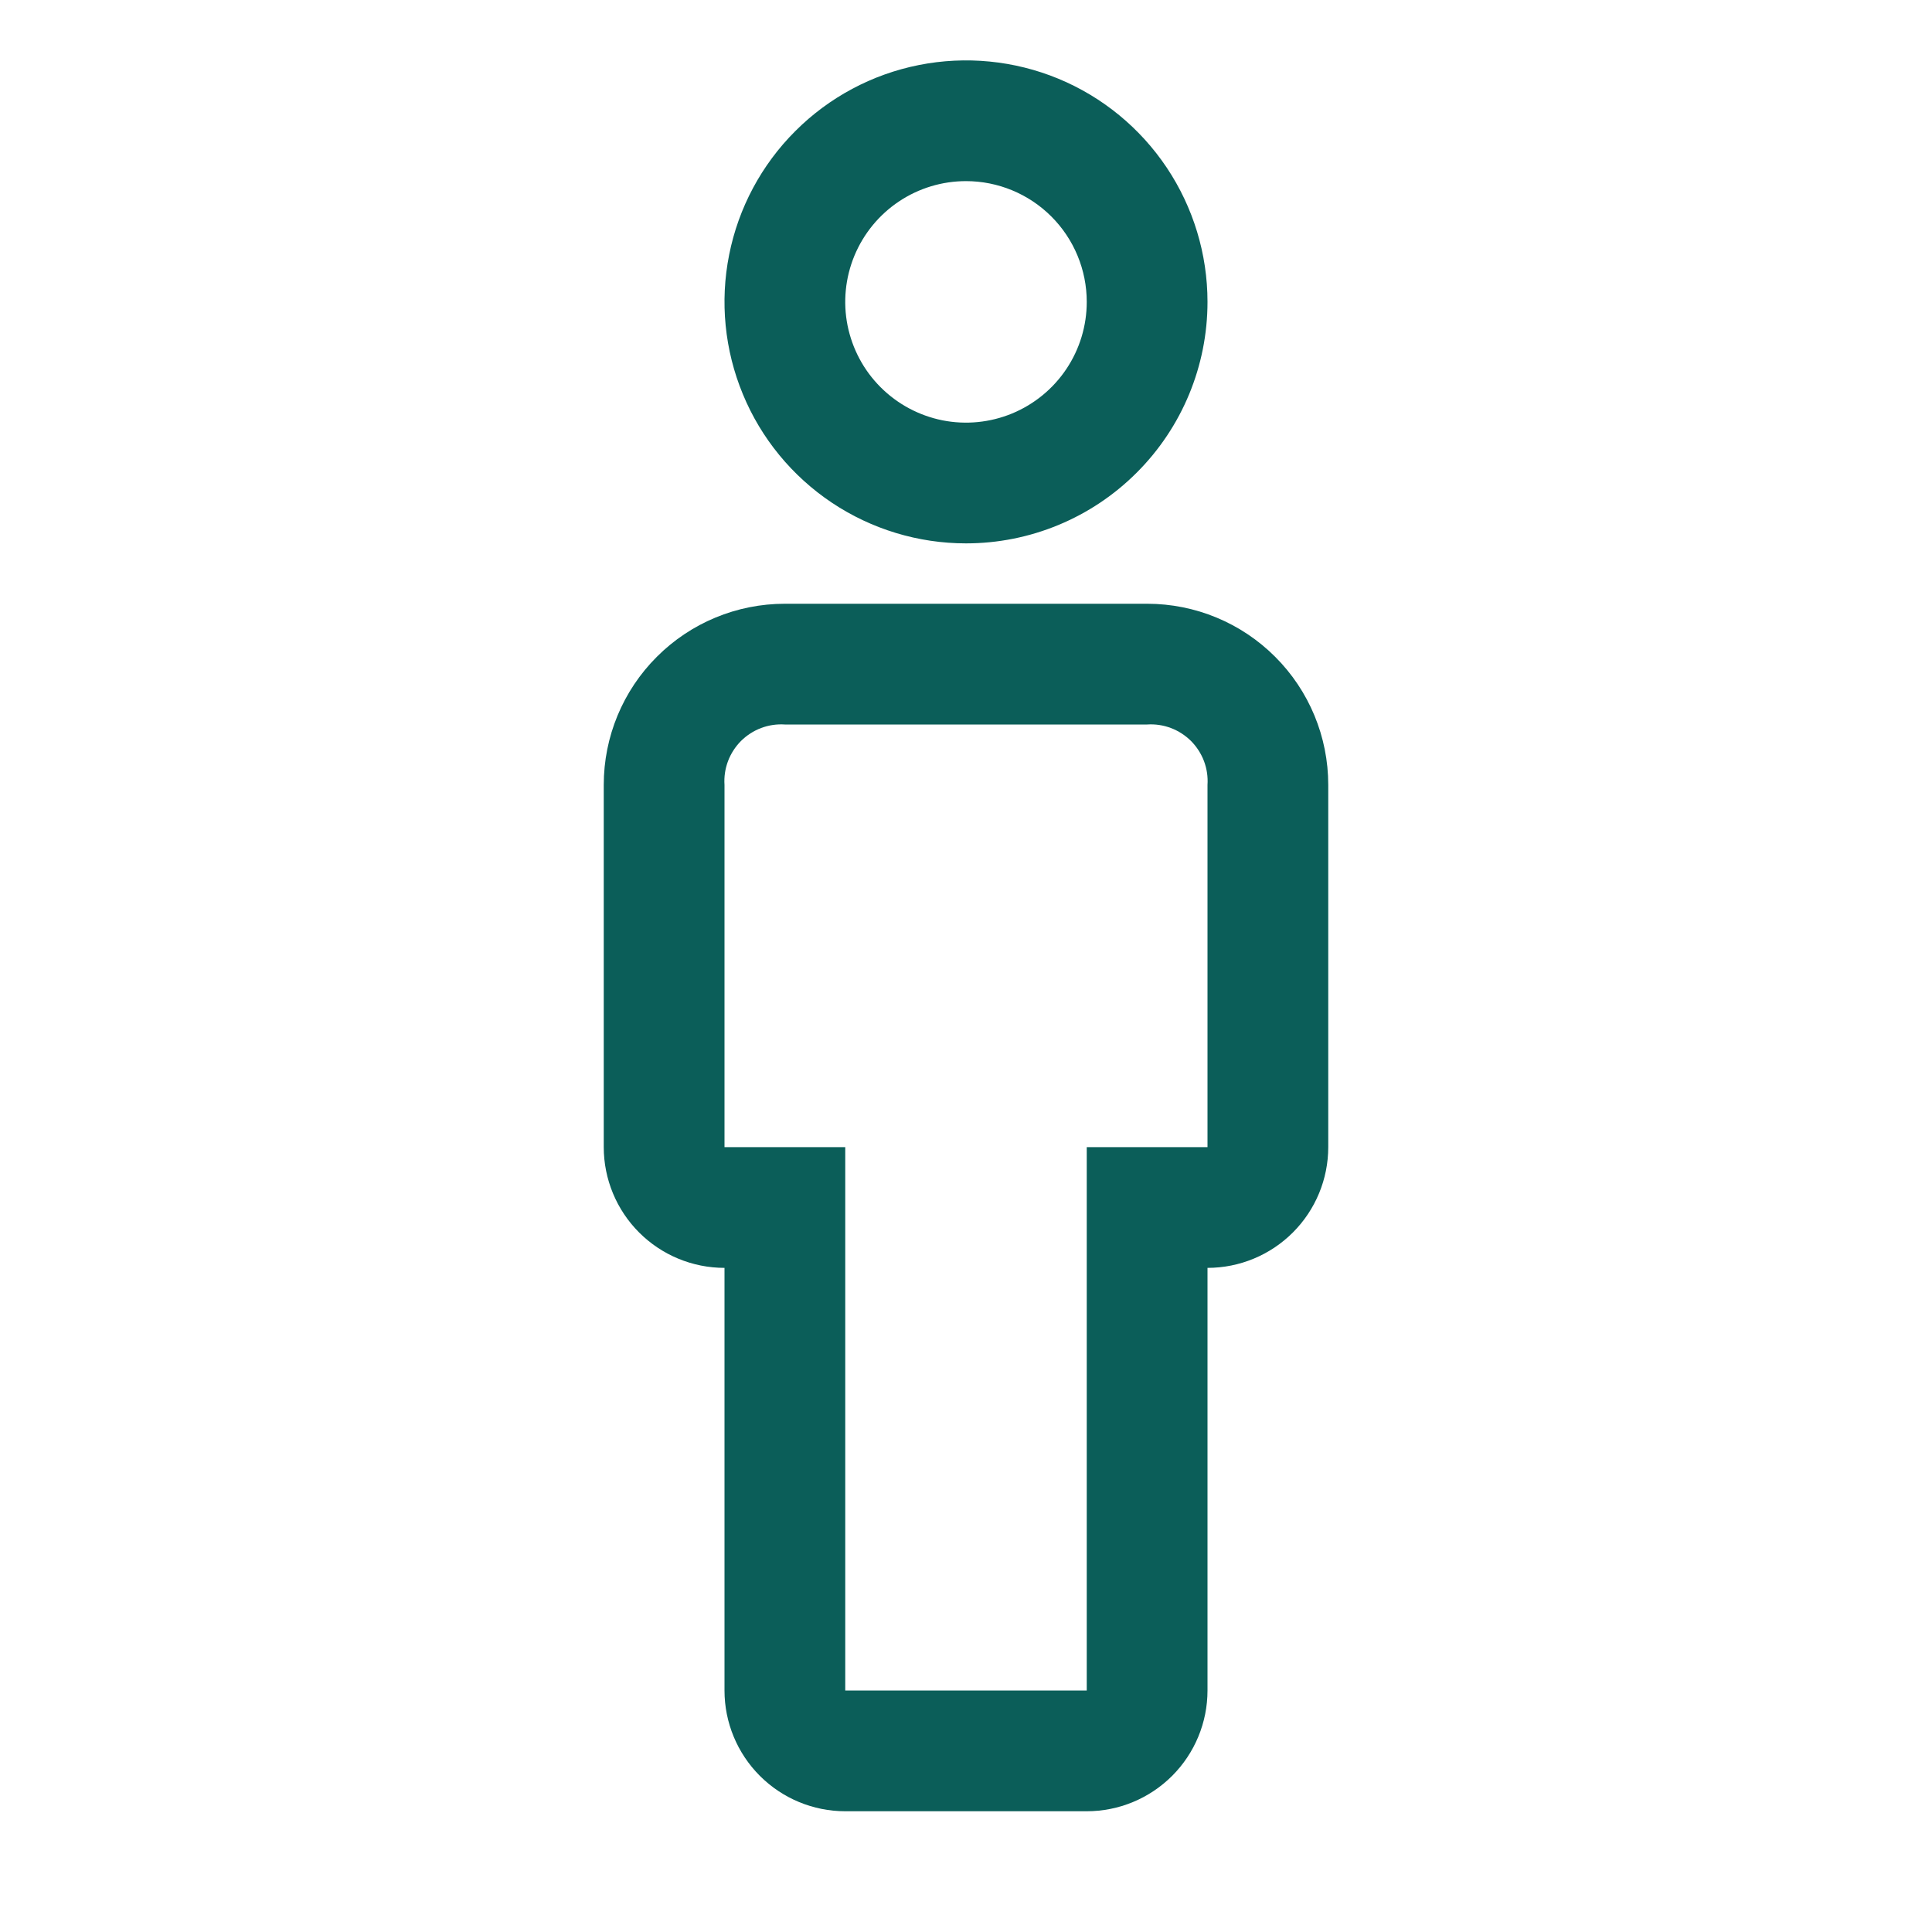 <svg width="32" height="32" viewBox="0 0 32 32" fill="none" xmlns="http://www.w3.org/2000/svg">
<g id="person">
<path id="Vector" d="M18 30H14C13.47 30 12.961 29.789 12.586 29.414C12.211 29.039 12 28.53 12 28V21C11.47 21 10.961 20.789 10.586 20.414C10.211 20.039 10 19.53 10 19V13C10 12.204 10.316 11.441 10.879 10.879C11.441 10.316 12.204 10 13 10H19C19.796 10 20.559 10.316 21.121 10.879C21.684 11.441 22 12.204 22 13V19C22 19.53 21.789 20.039 21.414 20.414C21.039 20.789 20.53 21 20 21V28C20 28.53 19.789 29.039 19.414 29.414C19.039 29.789 18.53 30 18 30ZM13 12C12.866 11.991 12.732 12.011 12.607 12.058C12.482 12.105 12.368 12.179 12.273 12.273C12.179 12.368 12.105 12.482 12.058 12.607C12.011 12.732 11.991 12.866 12 13V19H14V28H18V19H20V13C20.009 12.866 19.989 12.732 19.942 12.607C19.895 12.482 19.821 12.368 19.727 12.273C19.632 12.179 19.518 12.105 19.393 12.058C19.268 12.011 19.134 11.991 19 12H13ZM16 9C15.209 9 14.435 8.765 13.778 8.326C13.12 7.886 12.607 7.262 12.305 6.531C12.002 5.8 11.922 4.996 12.077 4.22C12.231 3.444 12.612 2.731 13.172 2.172C13.731 1.612 14.444 1.231 15.22 1.077C15.996 0.923 16.8 1.002 17.531 1.304C18.262 1.607 18.886 2.12 19.326 2.778C19.765 3.436 20 4.209 20 5V5C20 6.061 19.579 7.078 18.828 7.828C18.078 8.579 17.061 9 16 9ZM16 3C15.604 3 15.218 3.117 14.889 3.337C14.56 3.557 14.304 3.869 14.152 4.235C14.001 4.6 13.961 5.002 14.038 5.39C14.116 5.778 14.306 6.135 14.586 6.414C14.866 6.694 15.222 6.884 15.61 6.962C15.998 7.039 16.4 6.999 16.765 6.848C17.131 6.696 17.443 6.44 17.663 6.111C17.883 5.782 18 5.396 18 5C18 4.47 17.789 3.961 17.414 3.586C17.039 3.211 16.53 3 16 3V3Z" fill="#0B5E59"/>
</g>
</svg>

